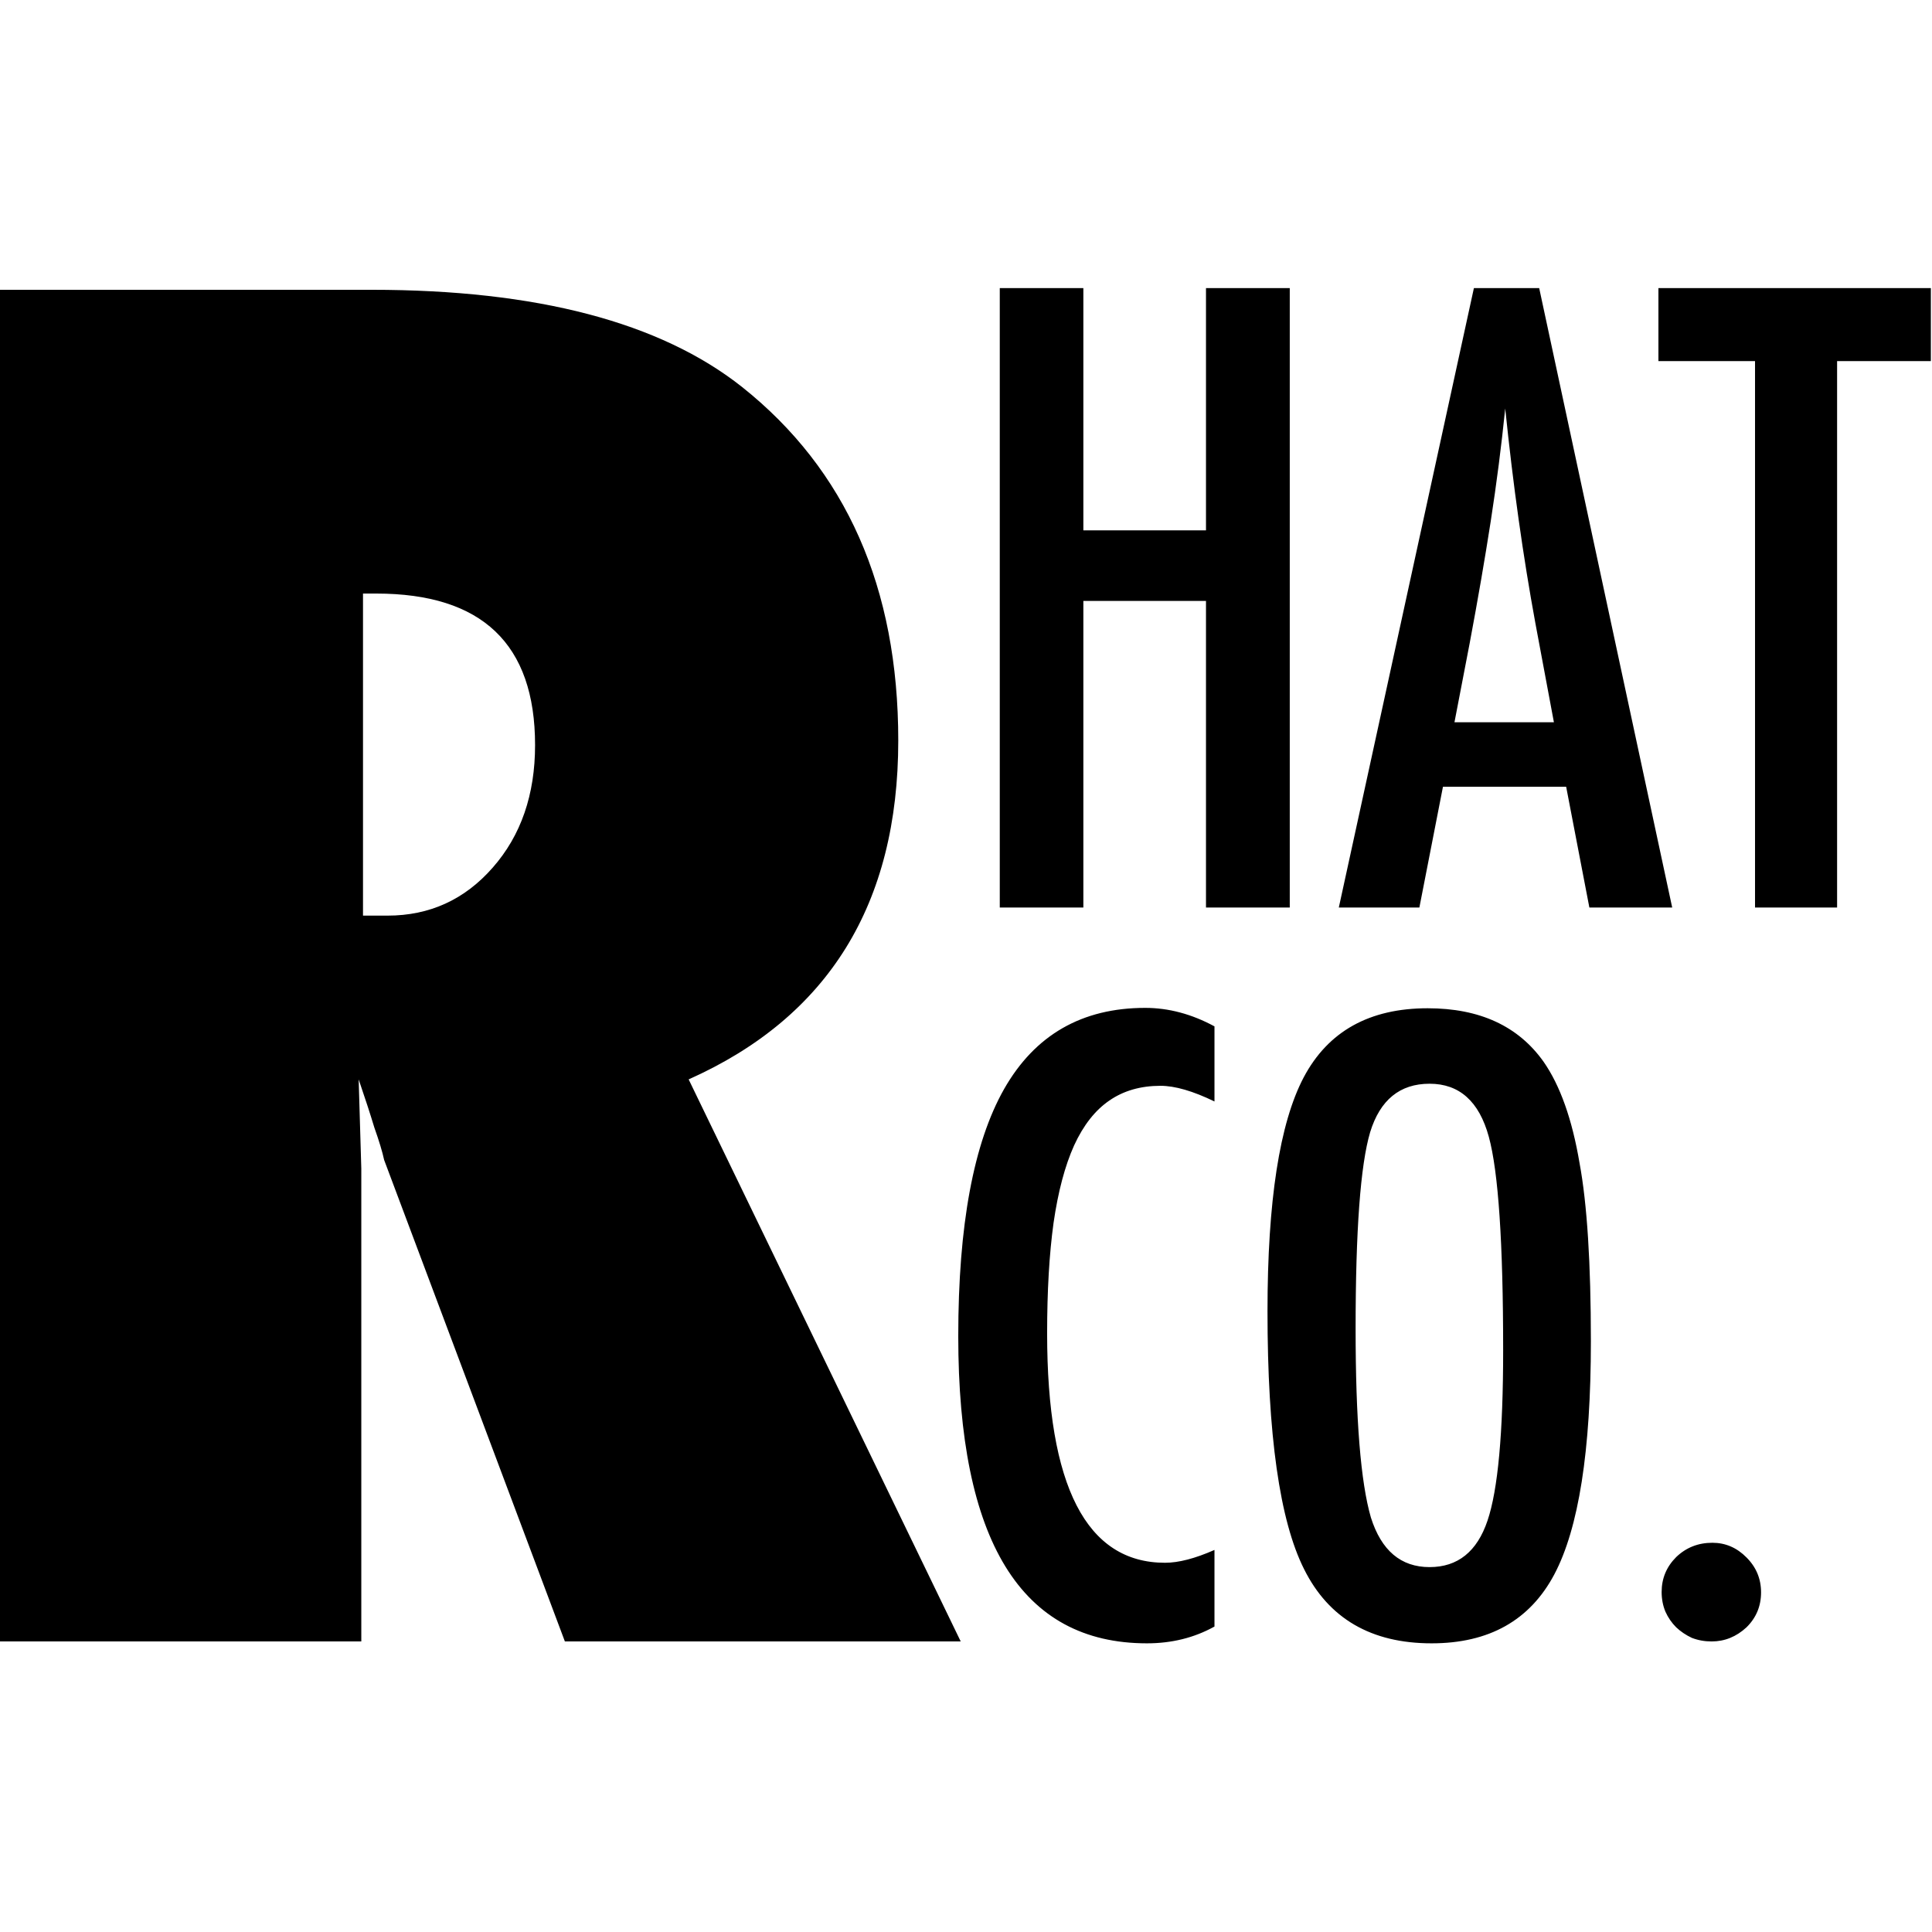<svg version="1.2" xmlns="http://www.w3.org/2000/svg" viewBox="0 0 1024 1024" width="1024" height="1024"><style></style><path  d="m643.7 544v39.8q-17.1-8.3-28.6-8.3-15.8 0-27.1 7.8-11.3 7.7-18.7 23.8-7.3 16.2-10.9 41.1-3.4 24.7-3.4 58.5 0 121.6 62.5 121.6 10.8 0 26.2-6.8v40.6q-16 8.9-35.8 8.9-100 0-100-162.8 0-88.1 24.3-131 24.5-43 74.8-43 18.6 0 36.7 9.8zm199.5 166.9q0 87-19.4 123.6-19.4 36.5-65 36.5-48 0-67.6-39.3-19.4-38.5-19.4-136.7 0-87.6 19.2-124 19.4-36.6 65.7-36.6 41.3 0 61.4 28.3 13.2 18.9 19.1 53.8 6 32.3 6 94.4zm-46.5 4.7q0-85.3-7.6-113.1-7.7-28.1-31.4-28.1-23.6 0-31.5 25.7-7.7 26-7.7 104.2 0 72.1 8.1 100 8.3 26.3 31.1 26.3 22.4 0 30.7-24.6 8.3-24.5 8.3-90.4zm110.9 102.1q10.4 0 18.1 7.8 7.7 7.7 7.7 18.5 0 10.9-7.7 18.5-8.1 7.5-18.5 7.5-5.6 0-10.5-1.9-4.7-2.2-8.3-5.6-3.6-3.6-5.7-8.3-2-4.8-2-10.4 0-10.8 7.7-18.5 7.9-7.6 19.2-7.6z"/><path  d="m529.9 481v-328.3h44.3v128.4h65v-128.4h44.4v328.3h-44.4v-162.5h-65v162.5zm179.7 0l71.6-328.3h34.6l70.5 328.3h-43.9l-12.3-64h-65.3l-12.5 64zm61.3-98.2h52.7l-9.8-52.4q-9.8-53.3-16-113.9-3 29.5-7.7 59.9-4.7 30.2-11.1 64.3zm108.1-191.4v-38.7h144.4v38.7h-49.7v289.6h-43.5v-289.6z"/><path  d="m365 572.1l144.2 297.9h-209.8l-95.8-255.2q-1.4-6.5-5.2-17.2-3.2-10.6-8.3-25.5l1.4 47.3v250.6h-193.1v-716.4h198.6q131.2 0 196.3 51.5 82.8 65.9 82.8 187.4 0 130-111.1 179.6zm-172.6-257.5v170.7h13q33.5 0 55.8-25.5 22.4-25.5 22.4-64.9 0-80.3-84.2-80.3z"/></svg>